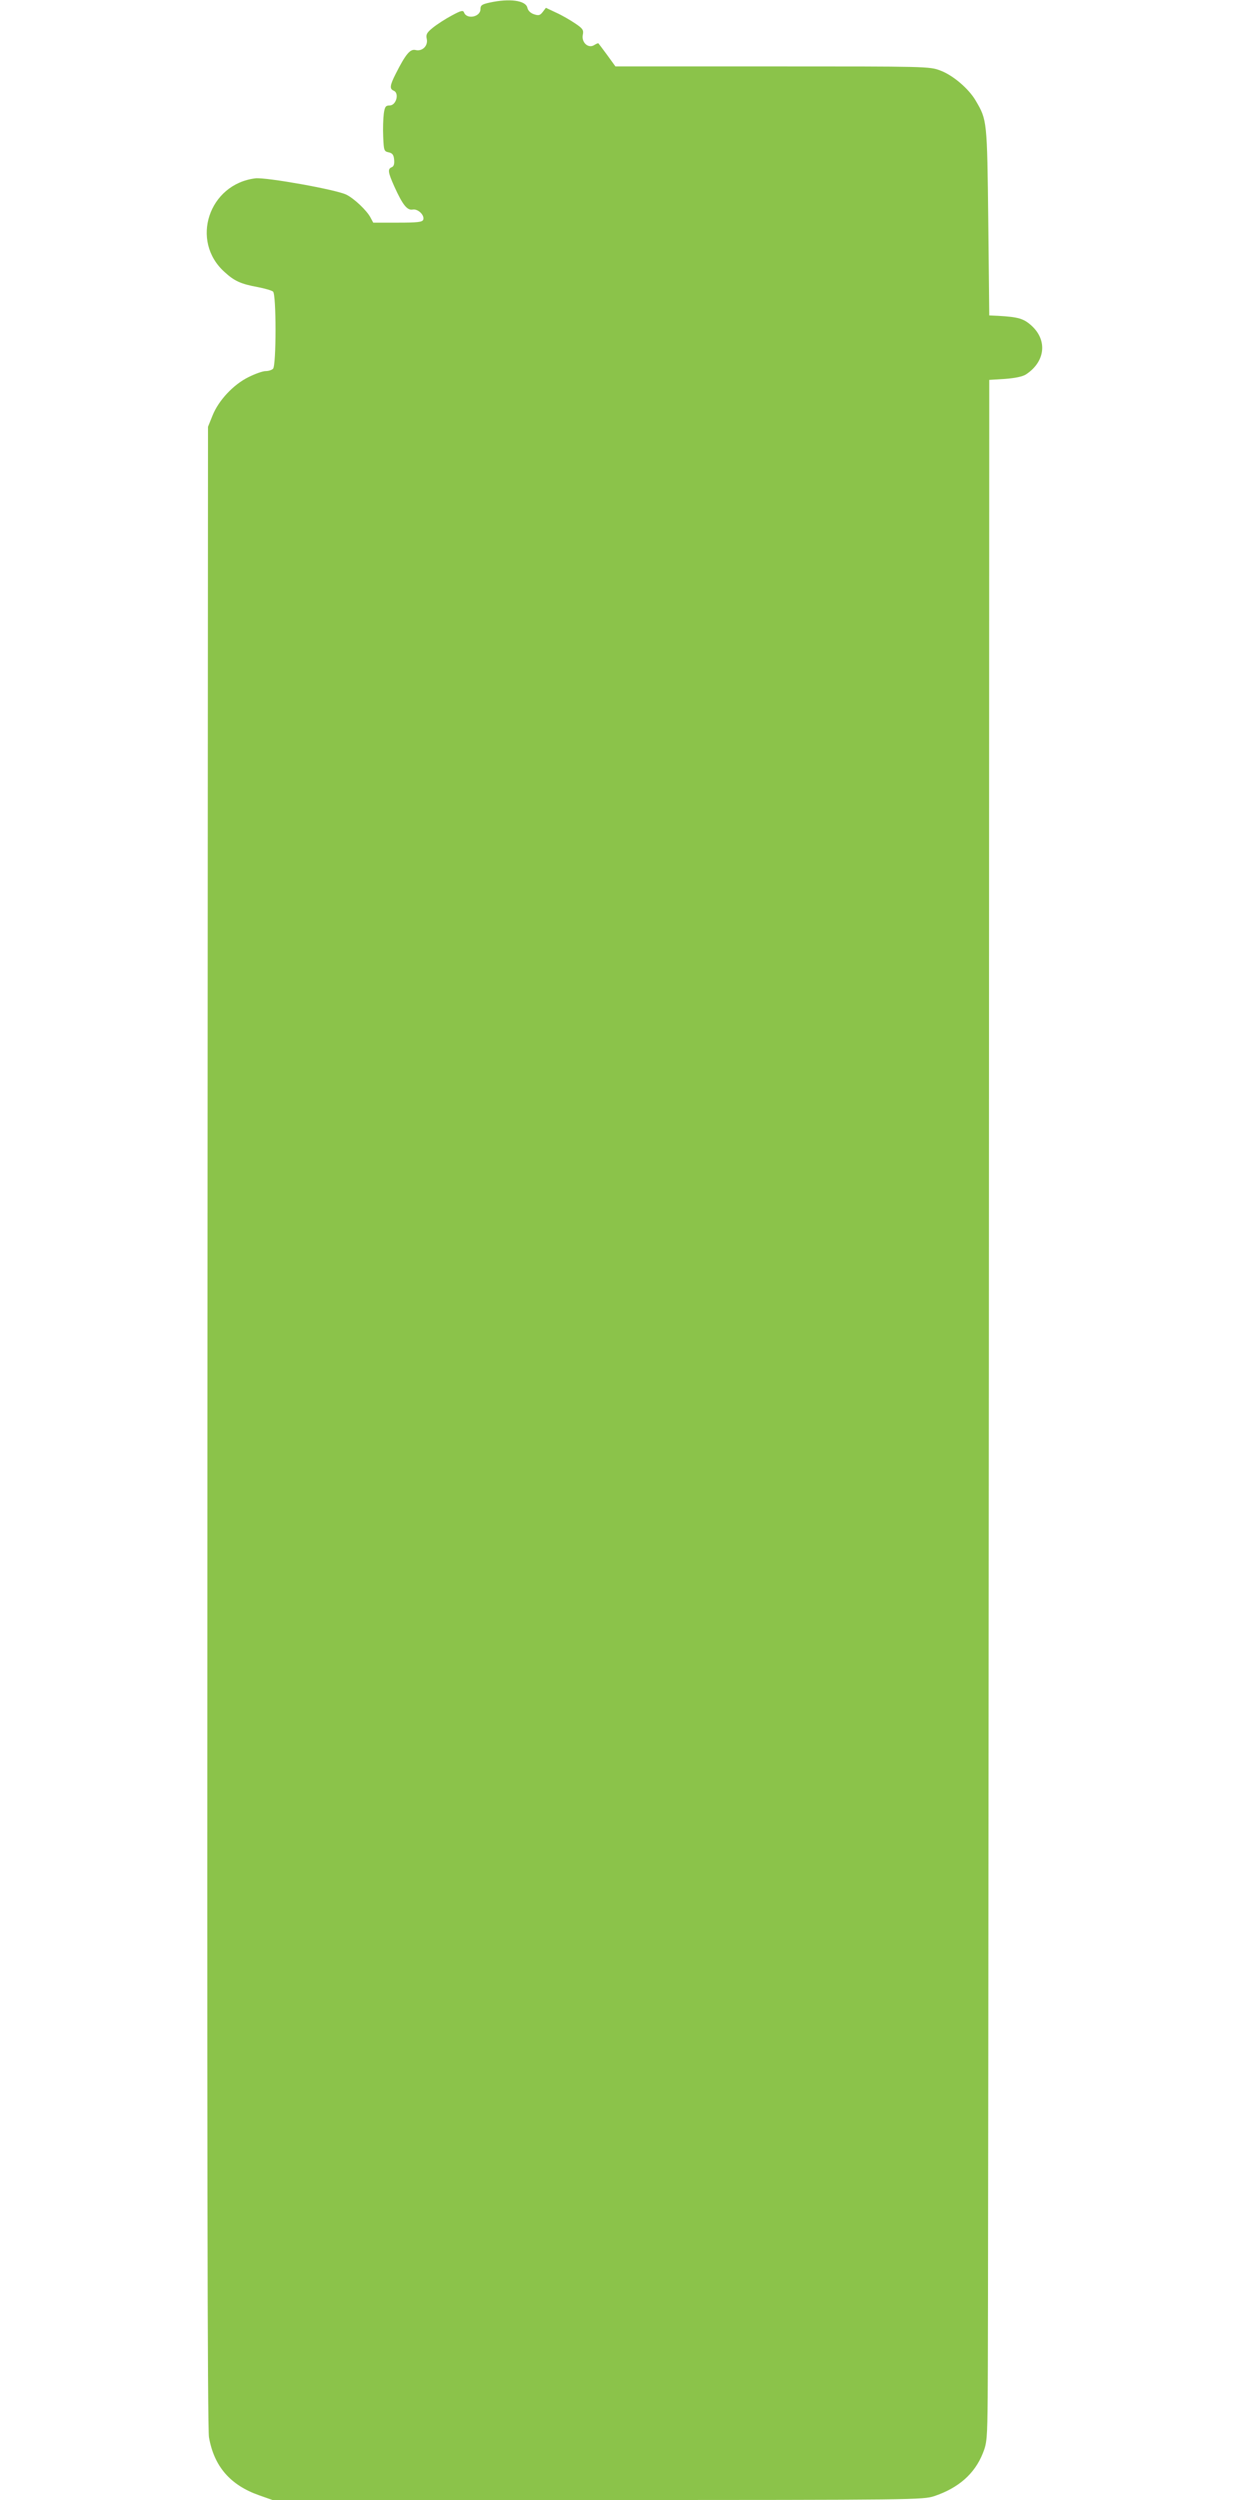 <?xml version="1.0" standalone="no"?>
<!DOCTYPE svg PUBLIC "-//W3C//DTD SVG 20010904//EN"
 "http://www.w3.org/TR/2001/REC-SVG-20010904/DTD/svg10.dtd">
<svg version="1.0" xmlns="http://www.w3.org/2000/svg"
 width="640pt" height="1280pt" viewBox="0 0 640 1280"
 preserveAspectRatio="xMidYMid meet">
<g transform="translate(0,1280) scale(0.1,-0.1)"
fill="#8bc34a" stroke="none">
<path d="M2508 12787 c-41 -9 -48 -14 -48 -34 0 -40 -70 -54 -84 -17 -5 13
-16 10 -64 -16 -32 -17 -75 -45 -96 -62 -31 -25 -36 -35 -31 -57 8 -36 -24
-66 -58 -57 -27 6 -50 -21 -101 -122 -30 -59 -32 -77 -11 -86 31 -12 14 -76
-20 -76 -20 0 -25 -6 -30 -42 -3 -24 -5 -77 -3 -118 3 -70 4 -75 28 -80 19 -4
26 -13 28 -38 2 -22 -2 -34 -12 -38 -22 -9 -20 -25 13 -99 43 -95 66 -123 94
-118 27 5 62 -29 54 -52 -5 -12 -28 -15 -131 -15 l-125 0 -15 28 c-19 35 -82
95 -122 115 -51 26 -411 90 -466 84 -239 -29 -336 -321 -158 -480 50 -46 83
-61 170 -77 36 -7 71 -17 78 -23 17 -13 17 -378 0 -395 -7 -7 -24 -12 -38 -12
-15 0 -54 -14 -88 -31 -77 -38 -153 -119 -184 -197 l-23 -57 -3 -5115 c-2
-3643 0 -5133 8 -5179 26 -149 109 -245 257 -297 l68 -24 1665 0 c1633 0 1666
1 1724 20 124 42 206 114 248 219 21 52 23 74 25 291 2 129 4 2505 6 5280 l2
5045 81 5 c52 4 90 12 107 23 99 65 111 175 28 250 -40 36 -67 44 -171 50
l-45 2 -5 480 c-6 519 -6 520 -64 619 -36 62 -117 131 -182 155 -54 21 -72 21
-859 21 l-804 0 -42 58 c-23 31 -43 58 -45 60 -1 2 -11 -2 -22 -9 -30 -19 -66
14 -58 53 5 24 0 32 -39 58 -25 17 -68 42 -97 55 l-53 25 -16 -21 c-14 -18
-21 -20 -45 -12 -18 6 -31 19 -34 34 -9 37 -91 48 -192 26z"/>
</g>
</svg>
